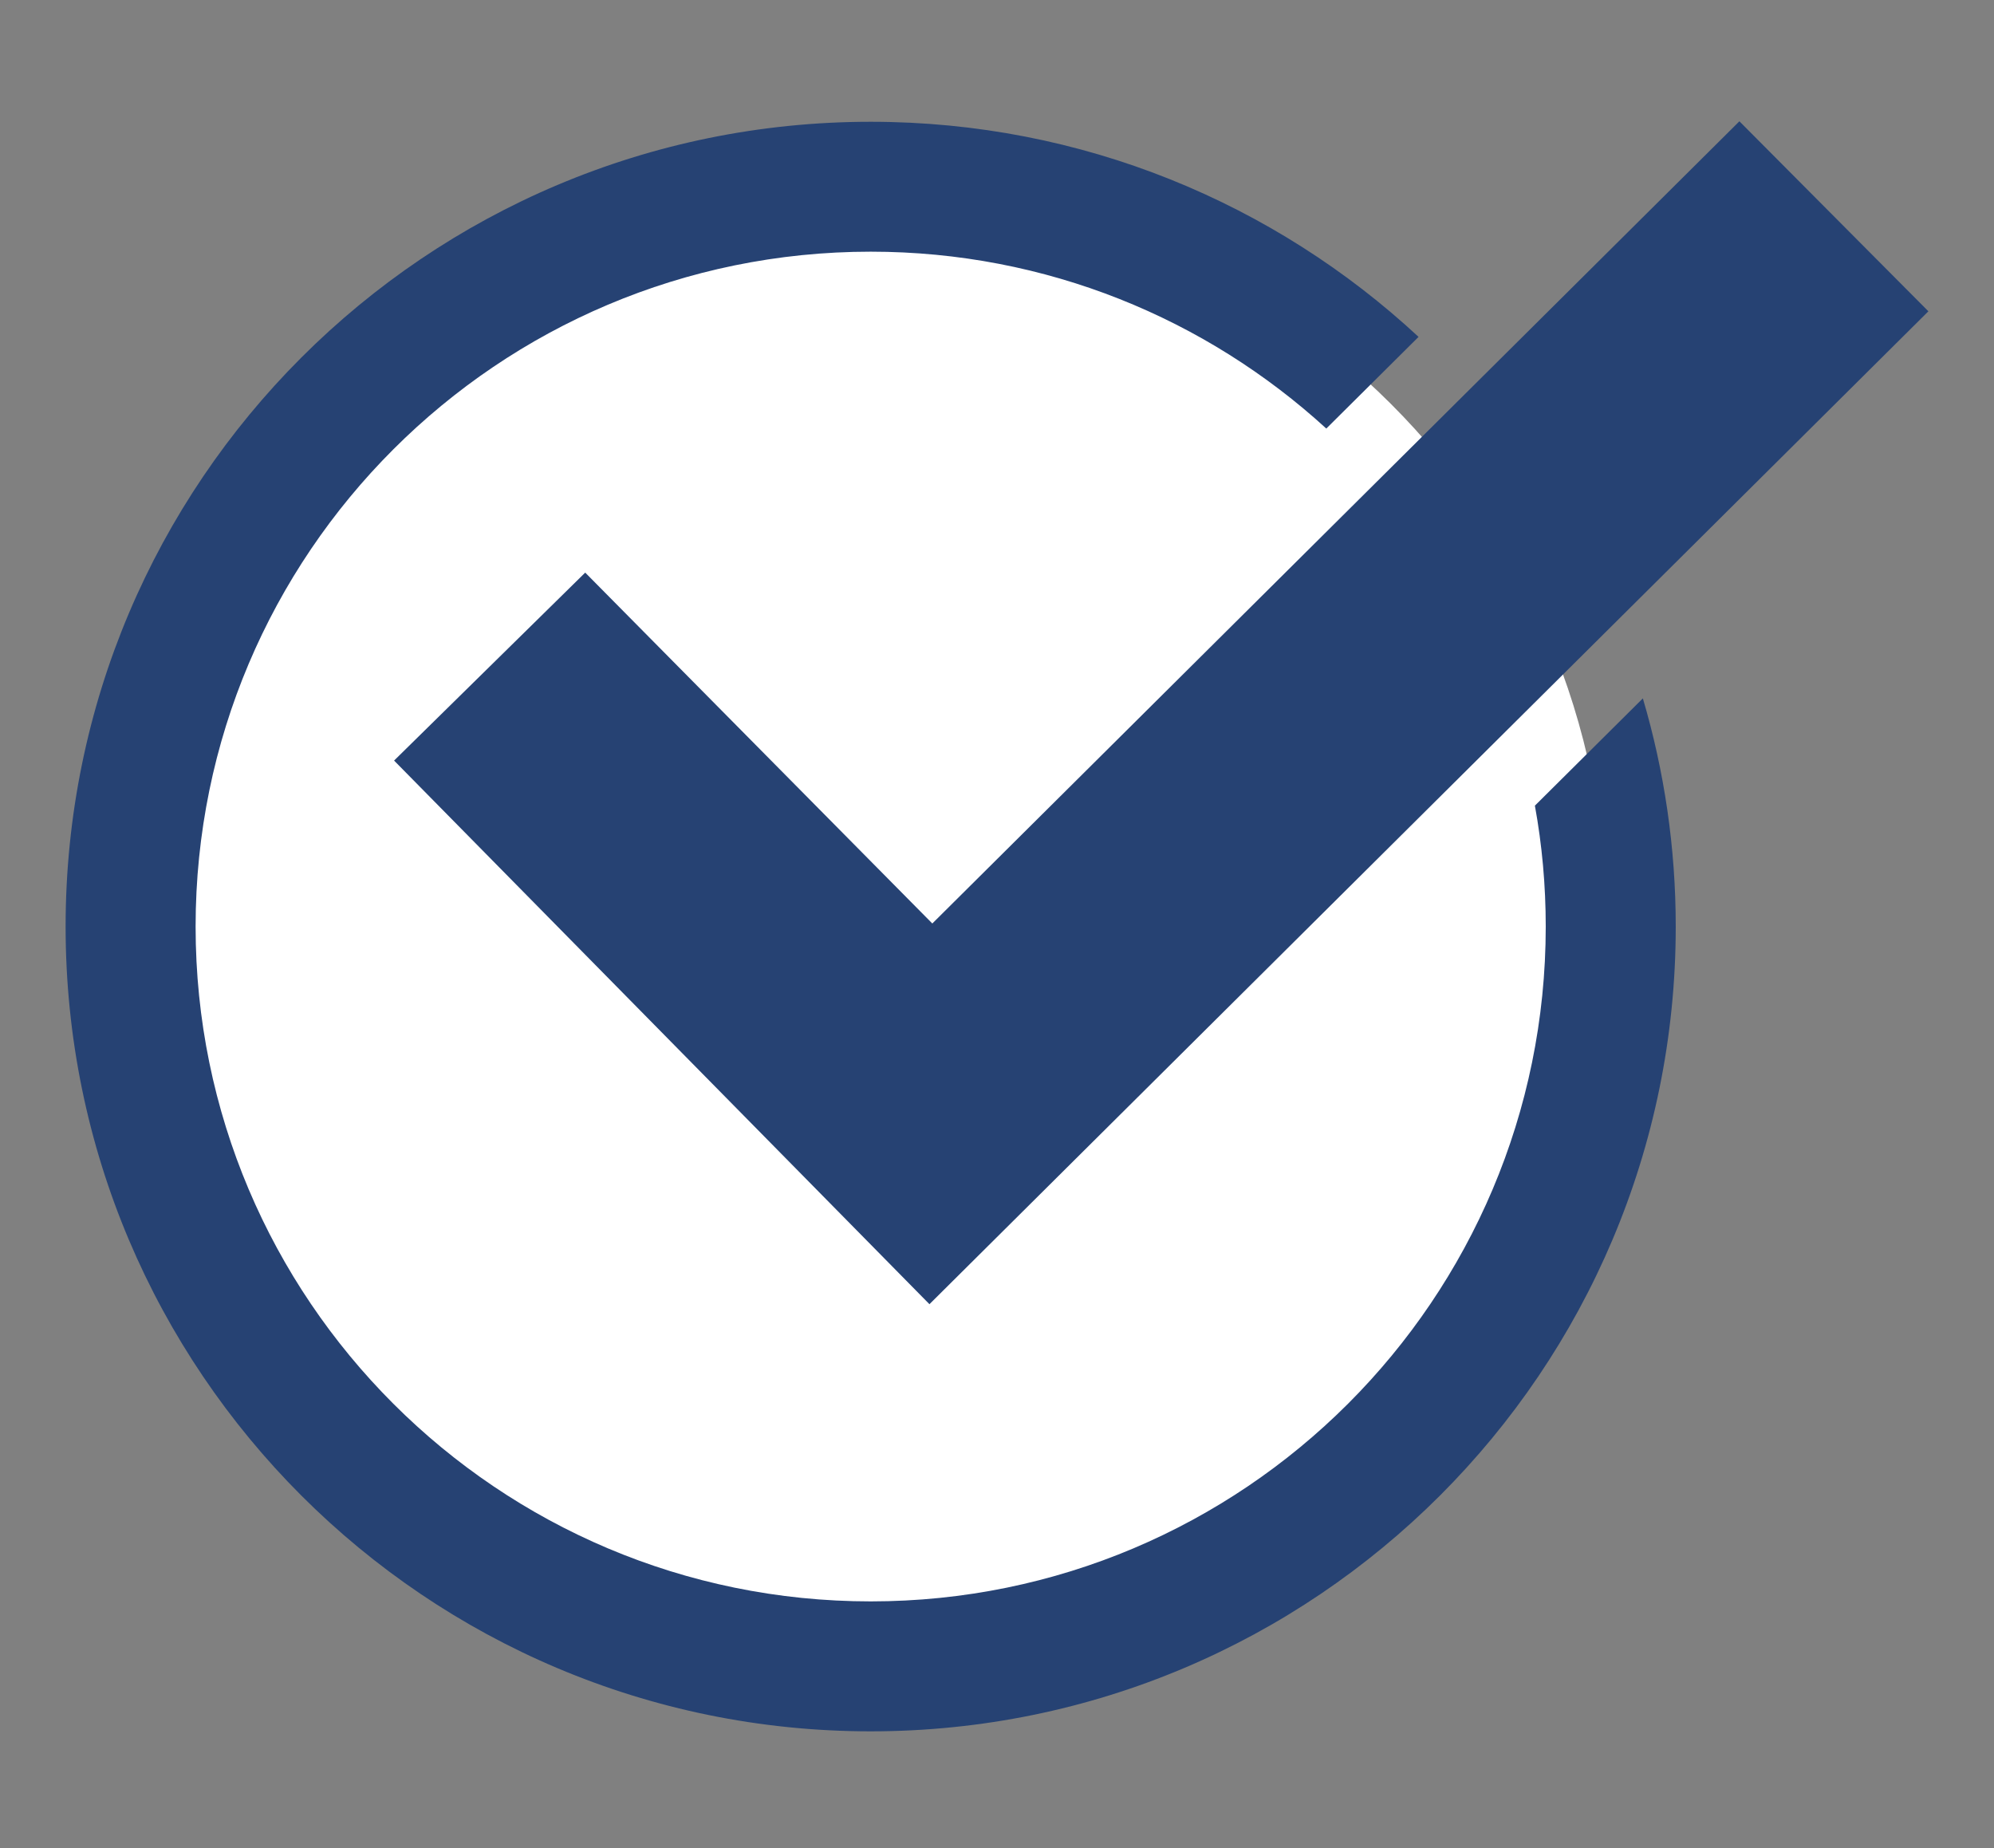 <svg width="41" height="38" viewBox="0 0 41 38" fill="none" xmlns="http://www.w3.org/2000/svg">
<rect x="0" y="0" width="41" height="38" fill="#808080" stroke="none"/>
<path d="M17.903 34.124C26.258 34.124 33.032 27.353 33.032 19C33.032 10.648 26.258 3.877 17.903 3.877C9.547 3.877 2.774 10.648 2.774 19C2.774 27.353 9.547 34.124 17.903 34.124Z" fill="white"/>
<path fill-rule="evenodd" clip-rule="evenodd" d="M17.903 2.504C22.254 2.504 26.213 4.183 29.168 6.927L27.271 8.812C24.801 6.553 21.514 5.175 17.903 5.175C10.237 5.175 4.022 11.388 4.022 19.052C4.022 26.716 10.237 32.928 17.903 32.928C25.569 32.928 31.783 26.715 31.783 19.052C31.783 18.203 31.707 17.372 31.56 16.566L33.78 14.36C34.219 15.847 34.456 17.422 34.456 19.052C34.456 28.191 27.044 35.6 17.902 35.6C8.76 35.6 1.349 28.191 1.349 19.052C1.349 9.913 8.76 2.504 17.903 2.504Z" fill="#264273"/>
<path fill-rule="evenodd" clip-rule="evenodd" d="M12.033 11.774L8.103 15.639L19.111 26.817L39.651 6.401L35.765 2.494L19.17 18.989L12.033 11.774Z" fill="#264273"/>
</svg>
